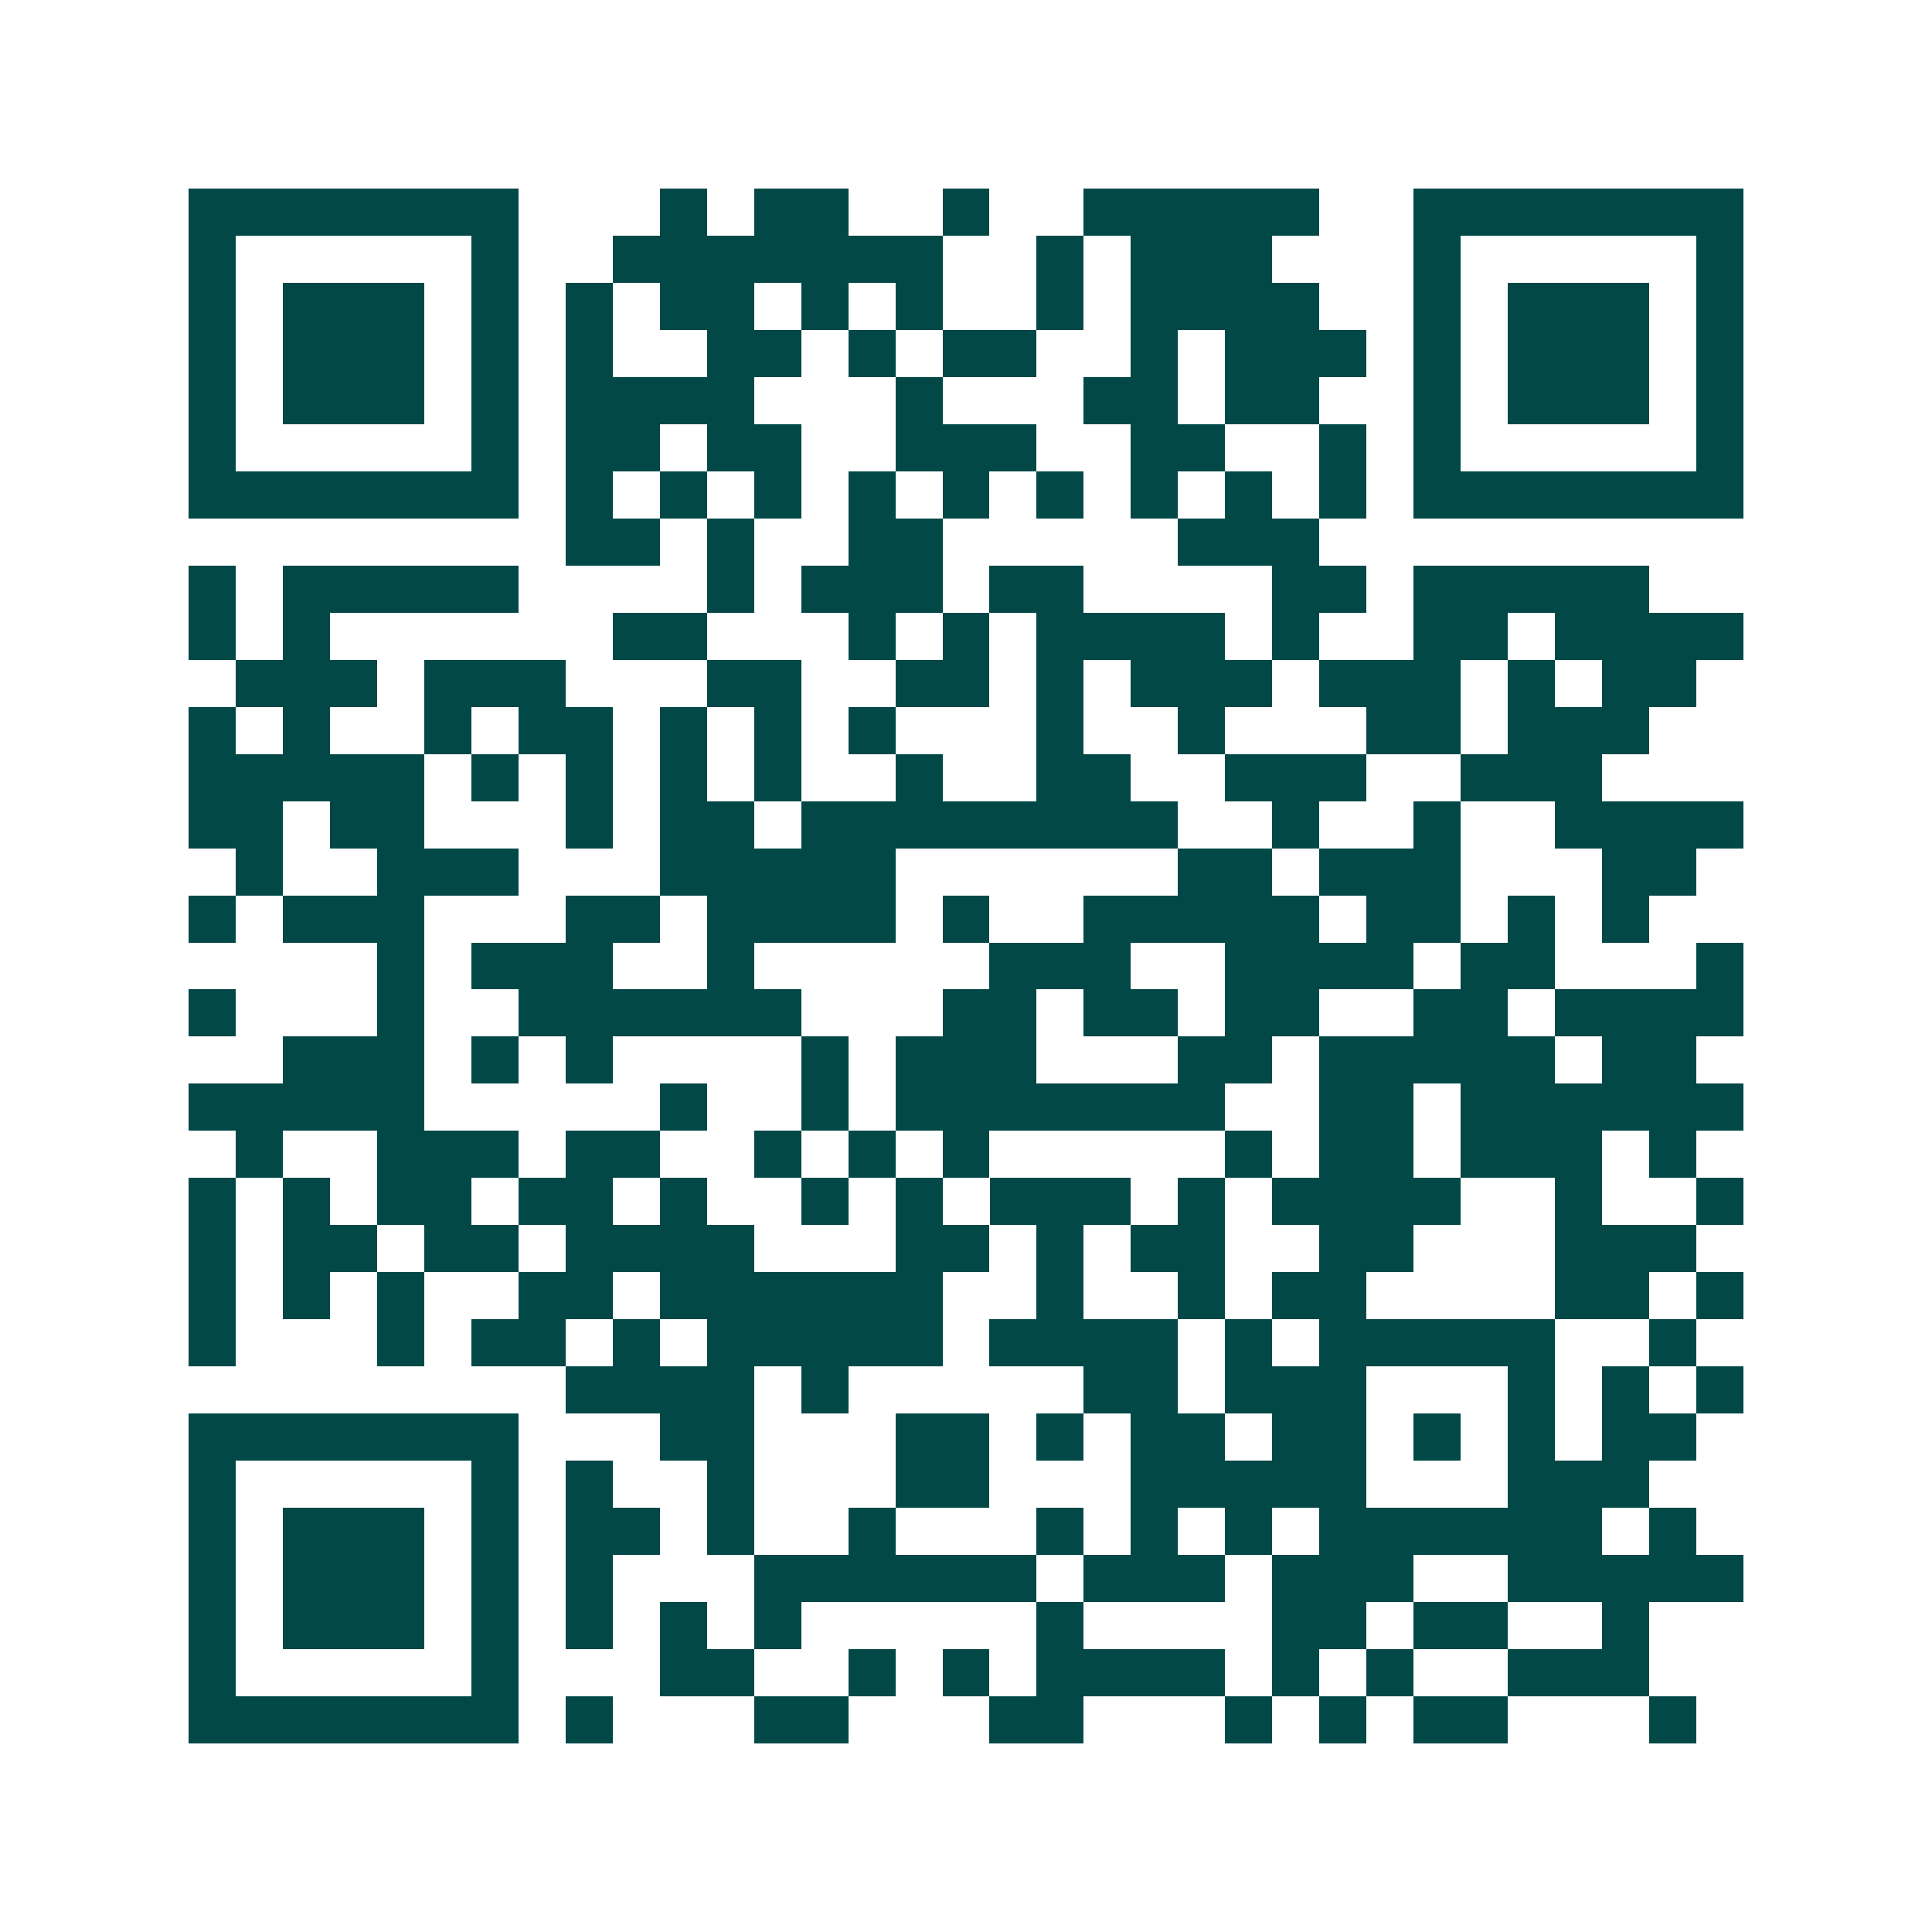 <svg xmlns="http://www.w3.org/2000/svg" width="200" height="200" viewBox="0 0 41 41" shape-rendering="crispEdges"><path fill="#ffffff" d="M0 0h41v41H0z"/><path stroke="#014847" d="M4 4.5h7m3 0h1m1 0h2m2 0h1m2 0h5m2 0h7M4 5.5h1m5 0h1m2 0h7m2 0h1m1 0h3m3 0h1m5 0h1M4 6.5h1m1 0h3m1 0h1m1 0h1m1 0h2m1 0h1m1 0h1m2 0h1m1 0h4m2 0h1m1 0h3m1 0h1M4 7.5h1m1 0h3m1 0h1m1 0h1m2 0h2m1 0h1m1 0h2m2 0h1m1 0h3m1 0h1m1 0h3m1 0h1M4 8.5h1m1 0h3m1 0h1m1 0h4m3 0h1m3 0h2m1 0h2m2 0h1m1 0h3m1 0h1M4 9.5h1m5 0h1m1 0h2m1 0h2m2 0h3m2 0h2m2 0h1m1 0h1m5 0h1M4 10.5h7m1 0h1m1 0h1m1 0h1m1 0h1m1 0h1m1 0h1m1 0h1m1 0h1m1 0h1m1 0h7M12 11.5h2m1 0h1m2 0h2m5 0h3M4 12.5h1m1 0h5m4 0h1m1 0h3m1 0h2m4 0h2m1 0h5M4 13.5h1m1 0h1m6 0h2m3 0h1m1 0h1m1 0h4m1 0h1m2 0h2m1 0h4M5 14.5h3m1 0h3m3 0h2m2 0h2m1 0h1m1 0h3m1 0h3m1 0h1m1 0h2M4 15.5h1m1 0h1m2 0h1m1 0h2m1 0h1m1 0h1m1 0h1m3 0h1m2 0h1m3 0h2m1 0h3M4 16.5h5m1 0h1m1 0h1m1 0h1m1 0h1m2 0h1m2 0h2m2 0h3m2 0h3M4 17.5h2m1 0h2m3 0h1m1 0h2m1 0h8m2 0h1m2 0h1m2 0h4M5 18.5h1m2 0h3m3 0h5m6 0h2m1 0h3m3 0h2M4 19.5h1m1 0h3m3 0h2m1 0h4m1 0h1m2 0h5m1 0h2m1 0h1m1 0h1M8 20.5h1m1 0h3m2 0h1m5 0h3m2 0h4m1 0h2m3 0h1M4 21.5h1m3 0h1m2 0h6m3 0h2m1 0h2m1 0h2m2 0h2m1 0h4M6 22.5h3m1 0h1m1 0h1m4 0h1m1 0h3m3 0h2m1 0h5m1 0h2M4 23.5h5m5 0h1m2 0h1m1 0h7m2 0h2m1 0h6M5 24.5h1m2 0h3m1 0h2m2 0h1m1 0h1m1 0h1m5 0h1m1 0h2m1 0h3m1 0h1M4 25.5h1m1 0h1m1 0h2m1 0h2m1 0h1m2 0h1m1 0h1m1 0h3m1 0h1m1 0h4m2 0h1m2 0h1M4 26.5h1m1 0h2m1 0h2m1 0h4m3 0h2m1 0h1m1 0h2m2 0h2m3 0h3M4 27.5h1m1 0h1m1 0h1m2 0h2m1 0h6m2 0h1m2 0h1m1 0h2m4 0h2m1 0h1M4 28.5h1m3 0h1m1 0h2m1 0h1m1 0h5m1 0h4m1 0h1m1 0h5m2 0h1M12 29.5h4m1 0h1m5 0h2m1 0h3m3 0h1m1 0h1m1 0h1M4 30.5h7m3 0h2m3 0h2m1 0h1m1 0h2m1 0h2m1 0h1m1 0h1m1 0h2M4 31.5h1m5 0h1m1 0h1m2 0h1m3 0h2m3 0h5m3 0h3M4 32.5h1m1 0h3m1 0h1m1 0h2m1 0h1m2 0h1m3 0h1m1 0h1m1 0h1m1 0h6m1 0h1M4 33.5h1m1 0h3m1 0h1m1 0h1m3 0h6m1 0h3m1 0h3m2 0h5M4 34.5h1m1 0h3m1 0h1m1 0h1m1 0h1m1 0h1m5 0h1m4 0h2m1 0h2m2 0h1M4 35.5h1m5 0h1m3 0h2m2 0h1m1 0h1m1 0h4m1 0h1m1 0h1m2 0h3M4 36.5h7m1 0h1m3 0h2m3 0h2m3 0h1m1 0h1m1 0h2m3 0h1"/></svg>

